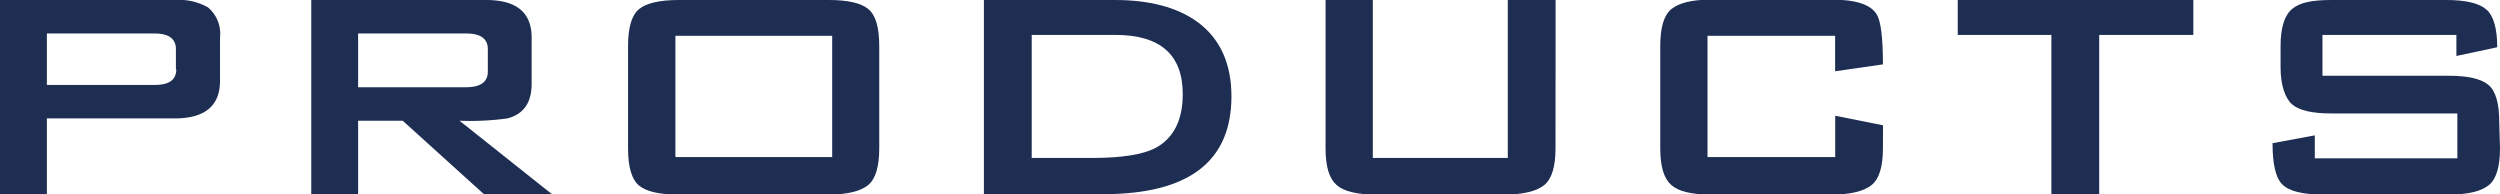 <svg xmlns="http://www.w3.org/2000/svg" viewBox="0 0 261.36 20.3"><defs><style>.cls-1{fill:#1e2e53;}</style></defs><g id="レイヤー_2" data-name="レイヤー 2"><g id="レイヤー_1-2" data-name="レイヤー 1"><path class="cls-1" d="M23,8.45q0,3.93-4.75,3.93H4.9V20.3H0V0H18.29a6.11,6.11,0,0,1,3.45.77A3.59,3.59,0,0,1,23,3.94Zm-4.61-1.2V5.14c0-1.09-.75-1.64-2.25-1.64H4.9V8.88H16.18C17.68,8.88,18.43,8.34,18.43,7.25Z"/><path class="cls-1" d="M57.7,20.3H50.59L42.1,12.62H37.44V20.3h-4.9V0H50.83q4.76,0,4.75,3.94v4.8c0,2-.84,3.2-2.54,3.64a28.25,28.25,0,0,1-5,.24ZM51,7.49V5.14c0-1.09-.76-1.64-2.26-1.64H37.44V9.12H48.72C50.22,9.12,51,8.58,51,7.49Z"/><path class="cls-1" d="M91.92,15.5c0,1.92-.38,3.2-1.15,3.84s-2.15,1-4.13,1H70.94c-2,0-3.36-.31-4.12-.93s-1.16-1.91-1.16-3.87V4.8c0-1.95.39-3.24,1.16-3.86S69,0,70.94,0h15.7c2,0,3.36.31,4.13.94s1.15,1.91,1.15,3.86ZM87,16.42V3.74H70.61V16.42Z"/><path class="cls-1" d="M128.74,10.08q0,10.23-13.44,10.22H102.86V0h13.68c3.62,0,6.48.75,8.6,2.26C127.54,4,128.74,6.62,128.74,10.08Zm-5.09-.24q0-6.19-7.06-6.19h-8.73V16.51h6.38q4.56,0,6.58-1.05C122.7,14.43,123.65,12.56,123.65,9.84Z"/><path class="cls-1" d="M162.62,15.5q0,2.88-1.17,3.84c-.79.64-2.17,1-4.15,1H143.86c-2,0-3.36-.32-4.13-1s-1.15-1.92-1.15-3.84V0h4.94V16.51h14.11V0h5Z"/><path class="cls-1" d="M196.85,15.5c0,1.92-.39,3.2-1.18,3.84s-2.17,1-4.15,1H178.85c-2,0-3.36-.32-4.13-1s-1.15-1.92-1.15-3.84V4.8c0-1.92.38-3.2,1.15-3.84s2.14-1,4.13-1h12.67q3.79,0,4.7,1.58.63,1.07.63,5.19l-5,.72V3.74H178.51V16.42h13.35V12.1l5,1Z"/><path class="cls-1" d="M229.3,3.65h-9.84V20.3h-5V3.65h-9.79V0H229.3Z"/><path class="cls-1" d="M261.36,15.5c0,1.92-.38,3.2-1.15,3.84s-2.15,1-4.13,1h-13.2c-2.18,0-3.61-.36-4.3-1.08s-1-2.15-1-4.29l4.42-.82v2.4H256.9V11.86H243.74c-2,0-3.34-.31-4.08-.92s-1.24-2-1.24-3.88V4.8c0-1.92.41-3.22,1.24-3.89s2.1-.91,4.08-.91h12q3.07,0,4.2,1c.75.64,1.13,2,1.13,3.94l-4.27.91V3.65h-14V7.92h13.2c2,0,3.36.31,4.13.94s1.15,1.91,1.15,3.86Z"/></g></g></svg>